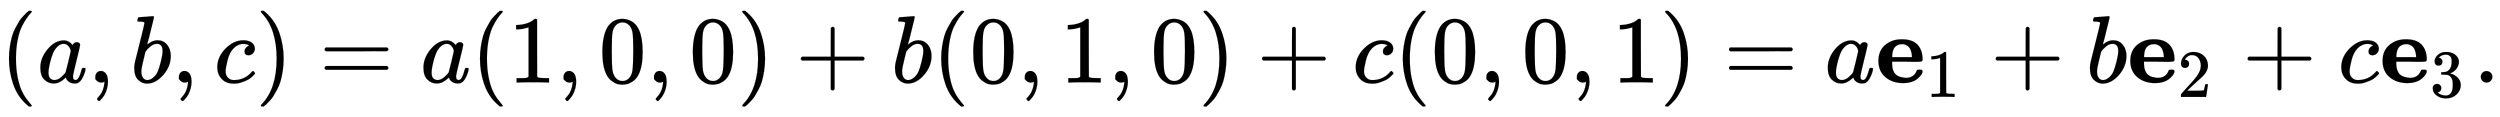 <svg xmlns:xlink="http://www.w3.org/1999/xlink" width="60.717ex" height="2.843ex" style="vertical-align: -0.838ex;" viewBox="0 -863.1 26141.9 1223.9" role="img" focusable="false" xmlns="http://www.w3.org/2000/svg" aria-labelledby="MathJax-SVG-1-Title">
<title id="MathJax-SVG-1-Title">{\displaystyle (a,b,c)=a(1,0,0)+b(0,1,0)+c(0,0,1)=a{\mathbf {e} }_{1}+b{\mathbf {e} }_{2}+c{\mathbf {e} }_{3}.}</title>
<defs aria-hidden="true">
<path stroke-width="1" id="E1-MJMAIN-28" d="M94 250Q94 319 104 381T127 488T164 576T202 643T244 695T277 729T302 750H315H319Q333 750 333 741Q333 738 316 720T275 667T226 581T184 443T167 250T184 58T225 -81T274 -167T316 -220T333 -241Q333 -250 318 -250H315H302L274 -226Q180 -141 137 -14T94 250Z"></path>
<path stroke-width="1" id="E1-MJMATHI-61" d="M33 157Q33 258 109 349T280 441Q331 441 370 392Q386 422 416 422Q429 422 439 414T449 394Q449 381 412 234T374 68Q374 43 381 35T402 26Q411 27 422 35Q443 55 463 131Q469 151 473 152Q475 153 483 153H487Q506 153 506 144Q506 138 501 117T481 63T449 13Q436 0 417 -8Q409 -10 393 -10Q359 -10 336 5T306 36L300 51Q299 52 296 50Q294 48 292 46Q233 -10 172 -10Q117 -10 75 30T33 157ZM351 328Q351 334 346 350T323 385T277 405Q242 405 210 374T160 293Q131 214 119 129Q119 126 119 118T118 106Q118 61 136 44T179 26Q217 26 254 59T298 110Q300 114 325 217T351 328Z"></path>
<path stroke-width="1" id="E1-MJMAIN-2C" d="M78 35T78 60T94 103T137 121Q165 121 187 96T210 8Q210 -27 201 -60T180 -117T154 -158T130 -185T117 -194Q113 -194 104 -185T95 -172Q95 -168 106 -156T131 -126T157 -76T173 -3V9L172 8Q170 7 167 6T161 3T152 1T140 0Q113 0 96 17Z"></path>
<path stroke-width="1" id="E1-MJMATHI-62" d="M73 647Q73 657 77 670T89 683Q90 683 161 688T234 694Q246 694 246 685T212 542Q204 508 195 472T180 418L176 399Q176 396 182 402Q231 442 283 442Q345 442 383 396T422 280Q422 169 343 79T173 -11Q123 -11 82 27T40 150V159Q40 180 48 217T97 414Q147 611 147 623T109 637Q104 637 101 637H96Q86 637 83 637T76 640T73 647ZM336 325V331Q336 405 275 405Q258 405 240 397T207 376T181 352T163 330L157 322L136 236Q114 150 114 114Q114 66 138 42Q154 26 178 26Q211 26 245 58Q270 81 285 114T318 219Q336 291 336 325Z"></path>
<path stroke-width="1" id="E1-MJMATHI-63" d="M34 159Q34 268 120 355T306 442Q362 442 394 418T427 355Q427 326 408 306T360 285Q341 285 330 295T319 325T330 359T352 380T366 386H367Q367 388 361 392T340 400T306 404Q276 404 249 390Q228 381 206 359Q162 315 142 235T121 119Q121 73 147 50Q169 26 205 26H209Q321 26 394 111Q403 121 406 121Q410 121 419 112T429 98T420 83T391 55T346 25T282 0T202 -11Q127 -11 81 37T34 159Z"></path>
<path stroke-width="1" id="E1-MJMAIN-29" d="M60 749L64 750Q69 750 74 750H86L114 726Q208 641 251 514T294 250Q294 182 284 119T261 12T224 -76T186 -143T145 -194T113 -227T90 -246Q87 -249 86 -250H74Q66 -250 63 -250T58 -247T55 -238Q56 -237 66 -225Q221 -64 221 250T66 725Q56 737 55 738Q55 746 60 749Z"></path>
<path stroke-width="1" id="E1-MJMAIN-3D" d="M56 347Q56 360 70 367H707Q722 359 722 347Q722 336 708 328L390 327H72Q56 332 56 347ZM56 153Q56 168 72 173H708Q722 163 722 153Q722 140 707 133H70Q56 140 56 153Z"></path>
<path stroke-width="1" id="E1-MJMAIN-31" d="M213 578L200 573Q186 568 160 563T102 556H83V602H102Q149 604 189 617T245 641T273 663Q275 666 285 666Q294 666 302 660V361L303 61Q310 54 315 52T339 48T401 46H427V0H416Q395 3 257 3Q121 3 100 0H88V46H114Q136 46 152 46T177 47T193 50T201 52T207 57T213 61V578Z"></path>
<path stroke-width="1" id="E1-MJMAIN-30" d="M96 585Q152 666 249 666Q297 666 345 640T423 548Q460 465 460 320Q460 165 417 83Q397 41 362 16T301 -15T250 -22Q224 -22 198 -16T137 16T82 83Q39 165 39 320Q39 494 96 585ZM321 597Q291 629 250 629Q208 629 178 597Q153 571 145 525T137 333Q137 175 145 125T181 46Q209 16 250 16Q290 16 318 46Q347 76 354 130T362 333Q362 478 354 524T321 597Z"></path>
<path stroke-width="1" id="E1-MJMAIN-2B" d="M56 237T56 250T70 270H369V420L370 570Q380 583 389 583Q402 583 409 568V270H707Q722 262 722 250T707 230H409V-68Q401 -82 391 -82H389H387Q375 -82 369 -68V230H70Q56 237 56 250Z"></path>
<path stroke-width="1" id="E1-MJMAINB-65" d="M32 225Q32 332 102 392T272 452H283Q382 452 436 401Q494 343 494 243Q494 226 486 222T440 217Q431 217 394 217T327 218H175V209Q175 177 179 154T196 107T236 69T306 50Q312 49 323 49Q376 49 410 85Q421 99 427 111T434 127T442 133T463 135H468Q494 135 494 117Q494 110 489 97T468 66T431 32T373 5T292 -6Q181 -6 107 55T32 225ZM383 276Q377 346 348 374T280 402Q253 402 230 390T195 357Q179 331 176 279V266H383V276Z"></path>
<path stroke-width="1" id="E1-MJMAIN-32" d="M109 429Q82 429 66 447T50 491Q50 562 103 614T235 666Q326 666 387 610T449 465Q449 422 429 383T381 315T301 241Q265 210 201 149L142 93L218 92Q375 92 385 97Q392 99 409 186V189H449V186Q448 183 436 95T421 3V0H50V19V31Q50 38 56 46T86 81Q115 113 136 137Q145 147 170 174T204 211T233 244T261 278T284 308T305 340T320 369T333 401T340 431T343 464Q343 527 309 573T212 619Q179 619 154 602T119 569T109 550Q109 549 114 549Q132 549 151 535T170 489Q170 464 154 447T109 429Z"></path>
<path stroke-width="1" id="E1-MJMAIN-33" d="M127 463Q100 463 85 480T69 524Q69 579 117 622T233 665Q268 665 277 664Q351 652 390 611T430 522Q430 470 396 421T302 350L299 348Q299 347 308 345T337 336T375 315Q457 262 457 175Q457 96 395 37T238 -22Q158 -22 100 21T42 130Q42 158 60 175T105 193Q133 193 151 175T169 130Q169 119 166 110T159 94T148 82T136 74T126 70T118 67L114 66Q165 21 238 21Q293 21 321 74Q338 107 338 175V195Q338 290 274 322Q259 328 213 329L171 330L168 332Q166 335 166 348Q166 366 174 366Q202 366 232 371Q266 376 294 413T322 525V533Q322 590 287 612Q265 626 240 626Q208 626 181 615T143 592T132 580H135Q138 579 143 578T153 573T165 566T175 555T183 540T186 520Q186 498 172 481T127 463Z"></path>
<path stroke-width="1" id="E1-MJMAIN-2E" d="M78 60Q78 84 95 102T138 120Q162 120 180 104T199 61Q199 36 182 18T139 0T96 17T78 60Z"></path>
</defs>
<g stroke="currentColor" fill="currentColor" stroke-width="0" transform="matrix(1 0 0 -1 0 0)" aria-hidden="true">
 <use xlink:href="#E1-MJMAIN-28" x="0" y="0"></use>
 <use xlink:href="#E1-MJMATHI-61" x="389" y="0"></use>
 <use xlink:href="#E1-MJMAIN-2C" x="919" y="0"></use>
 <use xlink:href="#E1-MJMATHI-62" x="1364" y="0"></use>
 <use xlink:href="#E1-MJMAIN-2C" x="1793" y="0"></use>
 <use xlink:href="#E1-MJMATHI-63" x="2238" y="0"></use>
 <use xlink:href="#E1-MJMAIN-29" x="2672" y="0"></use>
 <use xlink:href="#E1-MJMAIN-3D" x="3339" y="0"></use>
 <use xlink:href="#E1-MJMATHI-61" x="4395" y="0"></use>
 <use xlink:href="#E1-MJMAIN-28" x="4925" y="0"></use>
 <use xlink:href="#E1-MJMAIN-31" x="5314" y="0"></use>
 <use xlink:href="#E1-MJMAIN-2C" x="5815" y="0"></use>
 <use xlink:href="#E1-MJMAIN-30" x="6260" y="0"></use>
 <use xlink:href="#E1-MJMAIN-2C" x="6761" y="0"></use>
 <use xlink:href="#E1-MJMAIN-30" x="7206" y="0"></use>
 <use xlink:href="#E1-MJMAIN-29" x="7706" y="0"></use>
 <use xlink:href="#E1-MJMAIN-2B" x="8318" y="0"></use>
 <use xlink:href="#E1-MJMATHI-62" x="9319" y="0"></use>
 <use xlink:href="#E1-MJMAIN-28" x="9748" y="0"></use>
 <use xlink:href="#E1-MJMAIN-30" x="10138" y="0"></use>
 <use xlink:href="#E1-MJMAIN-2C" x="10638" y="0"></use>
 <use xlink:href="#E1-MJMAIN-31" x="11083" y="0"></use>
 <use xlink:href="#E1-MJMAIN-2C" x="11584" y="0"></use>
 <use xlink:href="#E1-MJMAIN-30" x="12029" y="0"></use>
 <use xlink:href="#E1-MJMAIN-29" x="12530" y="0"></use>
 <use xlink:href="#E1-MJMAIN-2B" x="13141" y="0"></use>
 <use xlink:href="#E1-MJMATHI-63" x="14142" y="0"></use>
 <use xlink:href="#E1-MJMAIN-28" x="14575" y="0"></use>
 <use xlink:href="#E1-MJMAIN-30" x="14965" y="0"></use>
 <use xlink:href="#E1-MJMAIN-2C" x="15465" y="0"></use>
 <use xlink:href="#E1-MJMAIN-30" x="15911" y="0"></use>
 <use xlink:href="#E1-MJMAIN-2C" x="16411" y="0"></use>
 <use xlink:href="#E1-MJMAIN-31" x="16856" y="0"></use>
 <use xlink:href="#E1-MJMAIN-29" x="17357" y="0"></use>
 <use xlink:href="#E1-MJMAIN-3D" x="18024" y="0"></use>
 <use xlink:href="#E1-MJMATHI-61" x="19080" y="0"></use>
<g transform="translate(19610,0)">
 <use xlink:href="#E1-MJMAINB-65" x="0" y="0"></use>
 <use transform="scale(0.707)" xlink:href="#E1-MJMAIN-31" x="745" y="-213"></use>
</g>
 <use xlink:href="#E1-MJMAIN-2B" x="20813" y="0"></use>
 <use xlink:href="#E1-MJMATHI-62" x="21814" y="0"></use>
<g transform="translate(22244,0)">
 <use xlink:href="#E1-MJMAINB-65" x="0" y="0"></use>
 <use transform="scale(0.707)" xlink:href="#E1-MJMAIN-32" x="745" y="-213"></use>
</g>
 <use xlink:href="#E1-MJMAIN-2B" x="23447" y="0"></use>
 <use xlink:href="#E1-MJMATHI-63" x="24448" y="0"></use>
<g transform="translate(24882,0)">
 <use xlink:href="#E1-MJMAINB-65" x="0" y="0"></use>
 <use transform="scale(0.707)" xlink:href="#E1-MJMAIN-33" x="745" y="-213"></use>
</g>
 <use xlink:href="#E1-MJMAIN-2E" x="25863" y="0"></use>
</g>
</svg>